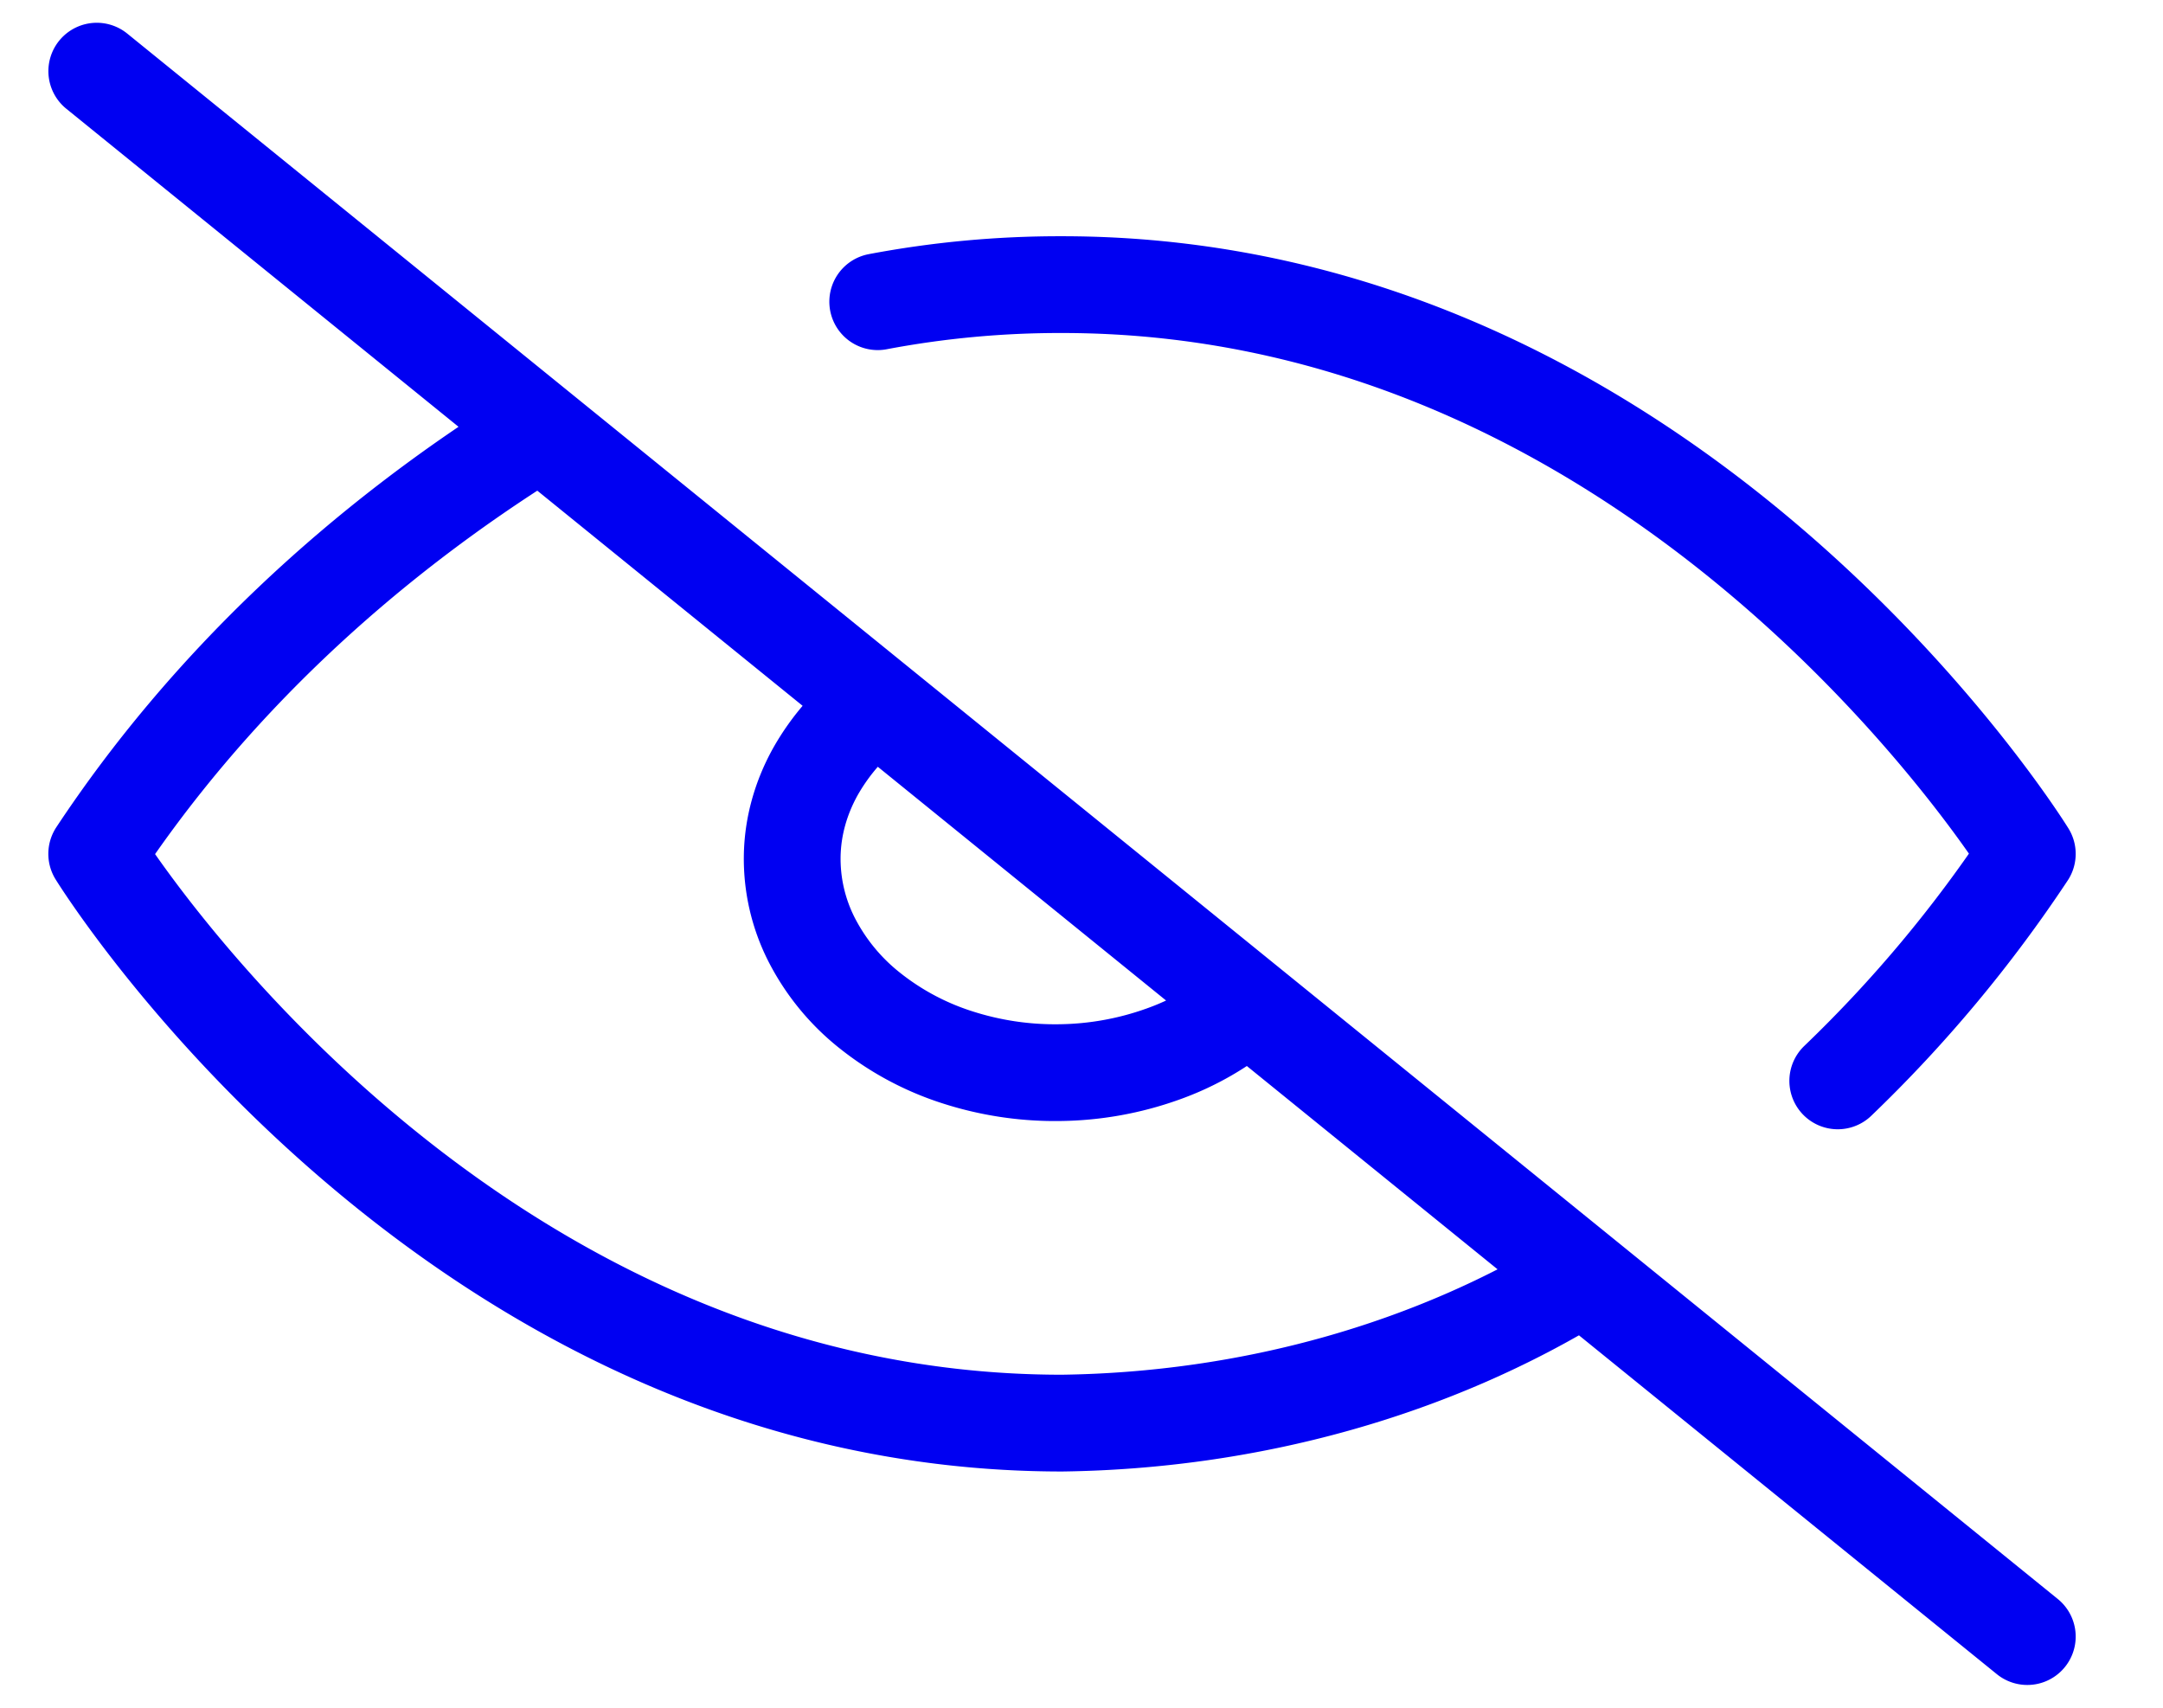 <?xml version="1.0" encoding="UTF-8"?> <svg xmlns="http://www.w3.org/2000/svg" width="38" height="30" fill="none"> <g clip-path="url(#a)" stroke="#0000F2" stroke-width="1.7" stroke-linecap="round" stroke-linejoin="round"> <path d="M27.815 22.425c-2.635 1.629-5.844 2.531-9.157 2.575C7.866 25 1.699 15 1.699 15 3.617 12.102 6.277 9.57 9.5 7.575M15.42 5.3a17.205 17.205 0 0 1 3.238-.3c10.791 0 16.958 10 16.958 10a23.544 23.544 0 0 1-3.33 3.988m-10.36-1.338a4.732 4.732 0 0 1-1.502.869 5.548 5.548 0 0 1-1.8.324 5.589 5.589 0 0 1-1.814-.272 4.825 4.825 0 0 1-1.538-.826 3.795 3.795 0 0 1-1.018-1.247 3.134 3.134 0 0 1-.336-1.47c.01-.504.147-1 .4-1.46a3.88 3.88 0 0 1 1.071-1.218M1.7 1.25l33.916 27.5"></path> </g> <defs> <clipPath id="a"> <path fill="#fff" transform="translate(.158)" d="M0 0h37v30H0z"></path> </clipPath> </defs> </svg> 